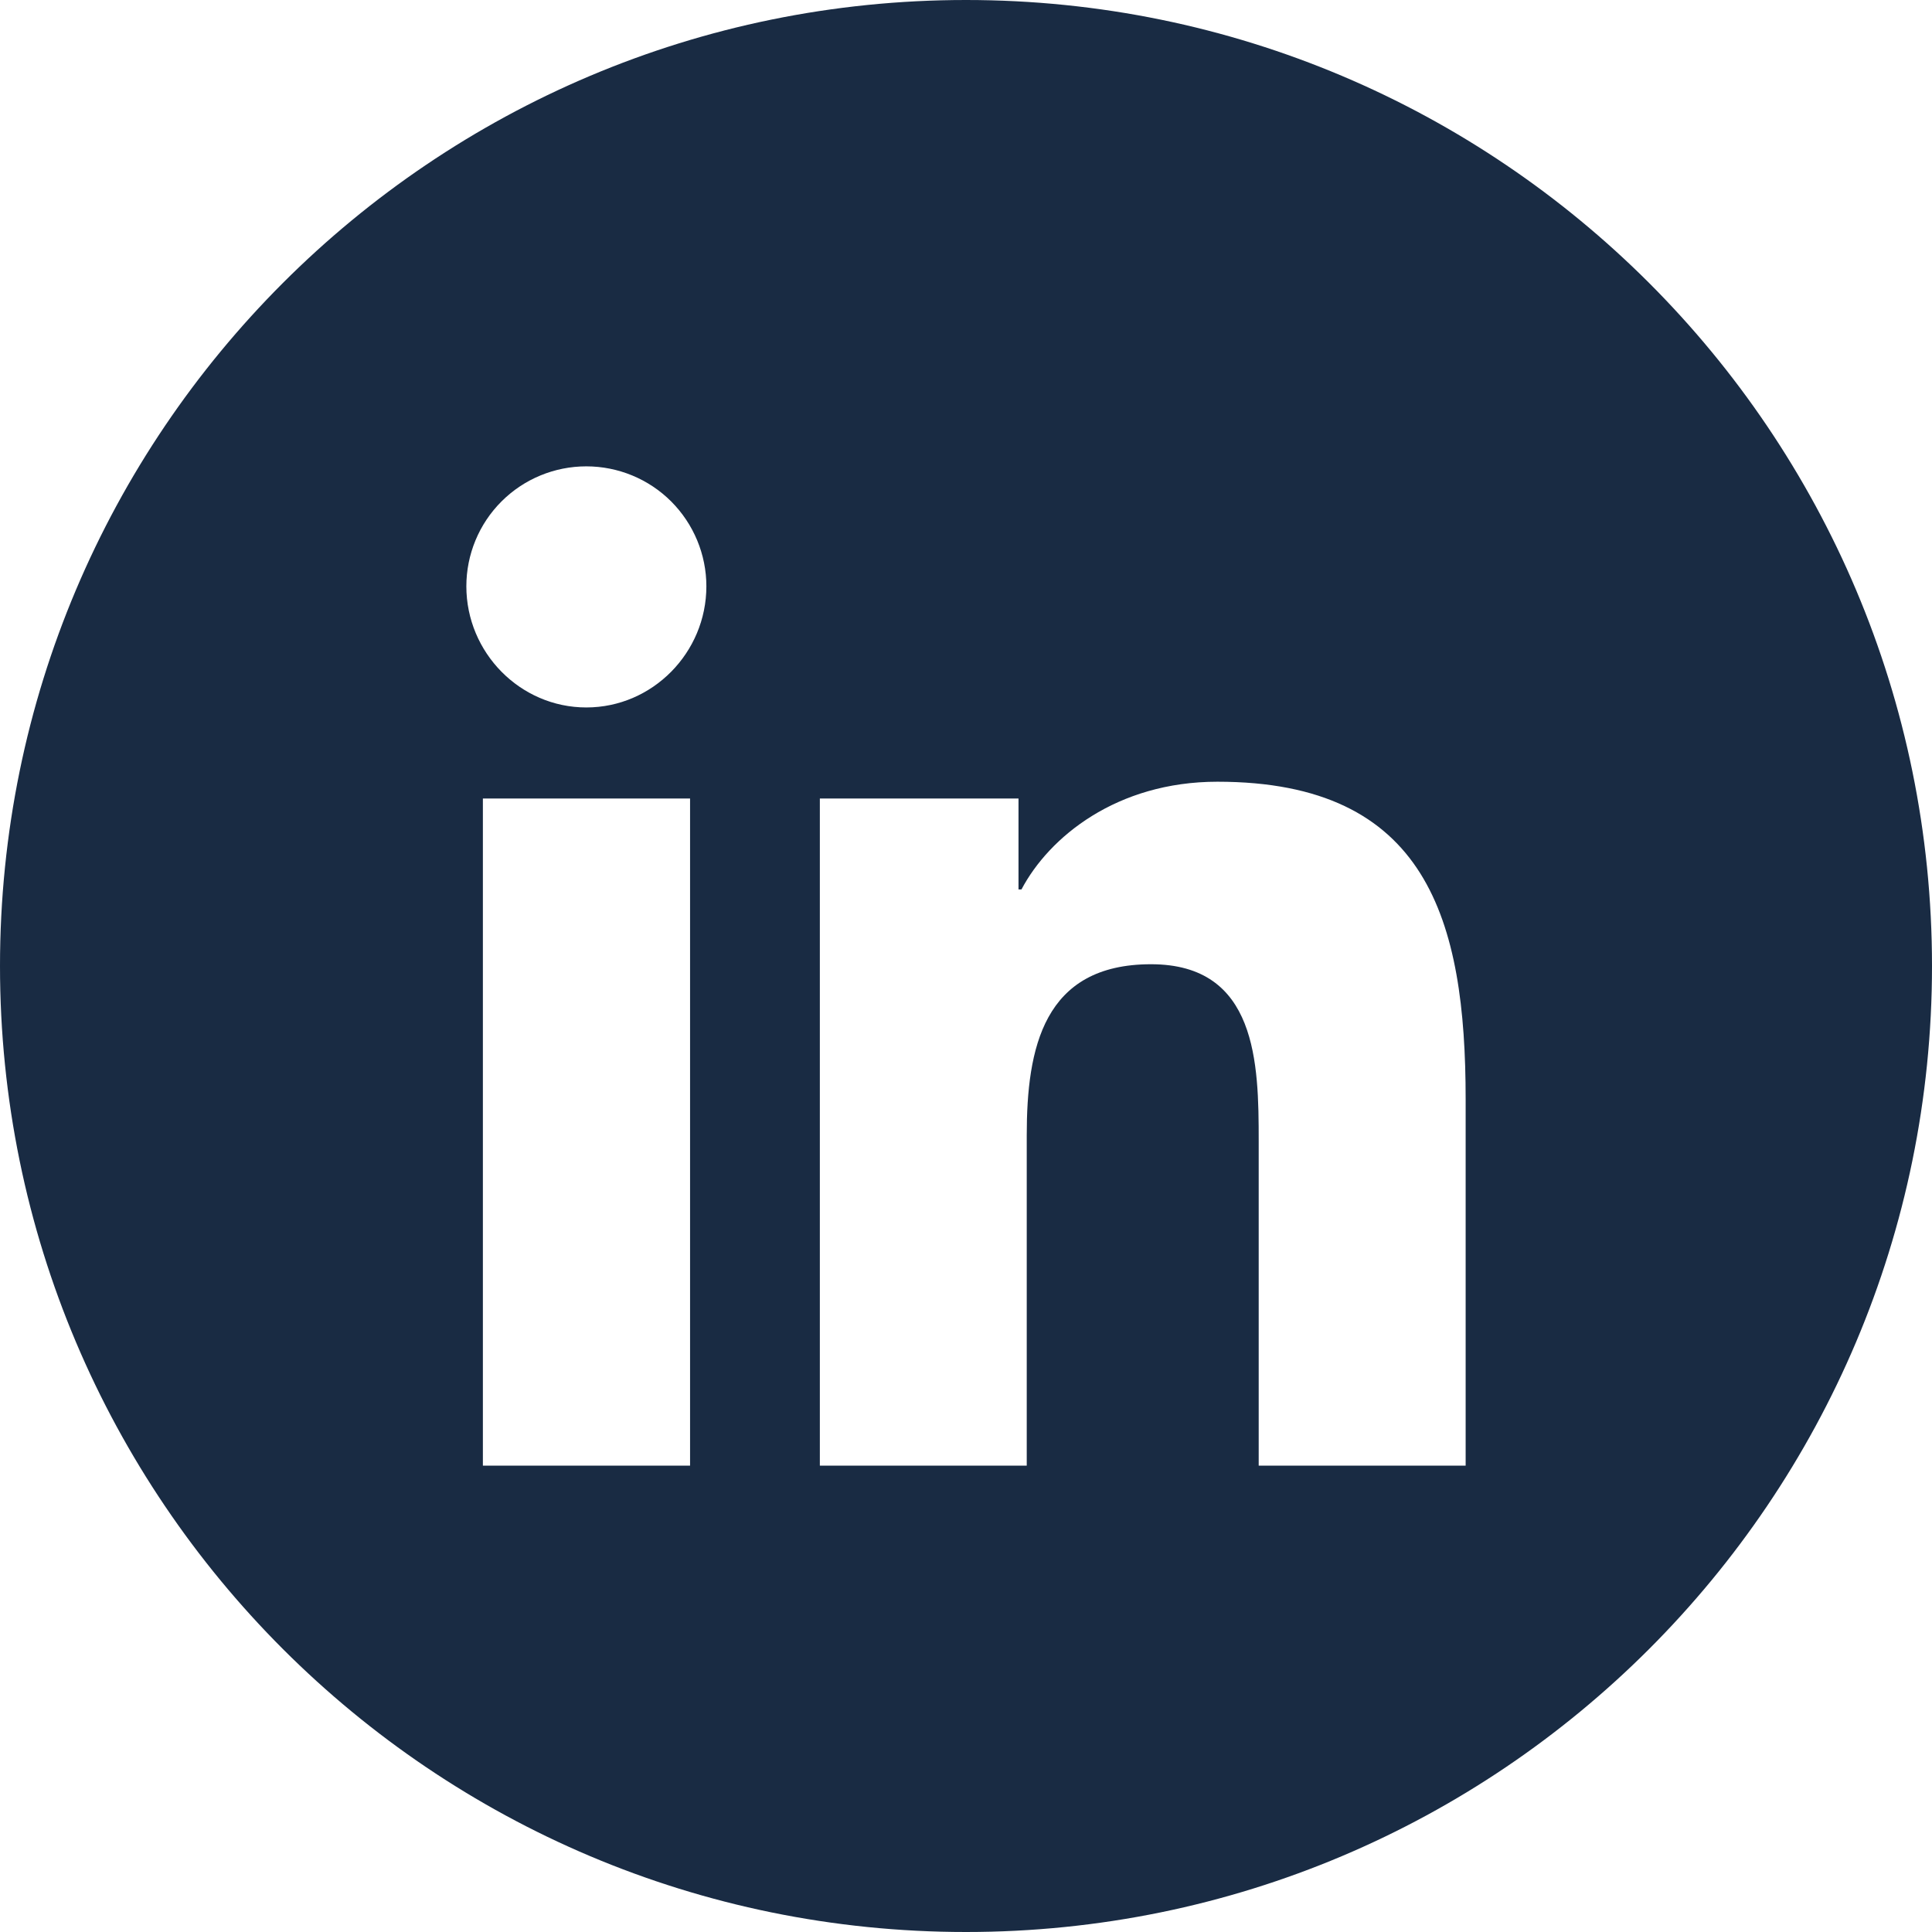 <svg width="34" height="34" viewBox="0 0 34 34" fill="none" xmlns="http://www.w3.org/2000/svg">
<path d="M17 0C26.389 0 34 7.611 34 17C34 26.389 26.389 34 17 34C7.611 34 0 26.389 0 17C0 7.611 7.611 0 17 0ZM8.498 14.052V25.793H12.144V14.052H8.498ZM21.425 13.757C19.651 13.757 18.462 14.731 17.976 15.653H17.924V14.052H14.428V25.793H18.069V19.98C18.069 18.448 18.36 16.969 20.256 16.969C22.124 16.969 22.151 18.715 22.151 20.077V25.793H25.793V19.344C25.793 16.188 25.115 13.757 21.425 13.757ZM10.318 8.207C9.758 8.207 9.221 8.429 8.825 8.825C8.429 9.221 8.207 9.758 8.207 10.318C8.207 11.484 9.153 12.45 10.318 12.45C11.484 12.45 12.431 11.484 12.431 10.318C12.431 9.758 12.207 9.221 11.812 8.825C11.416 8.429 10.878 8.207 10.318 8.207Z" fill="#192B43"/>
</svg>
